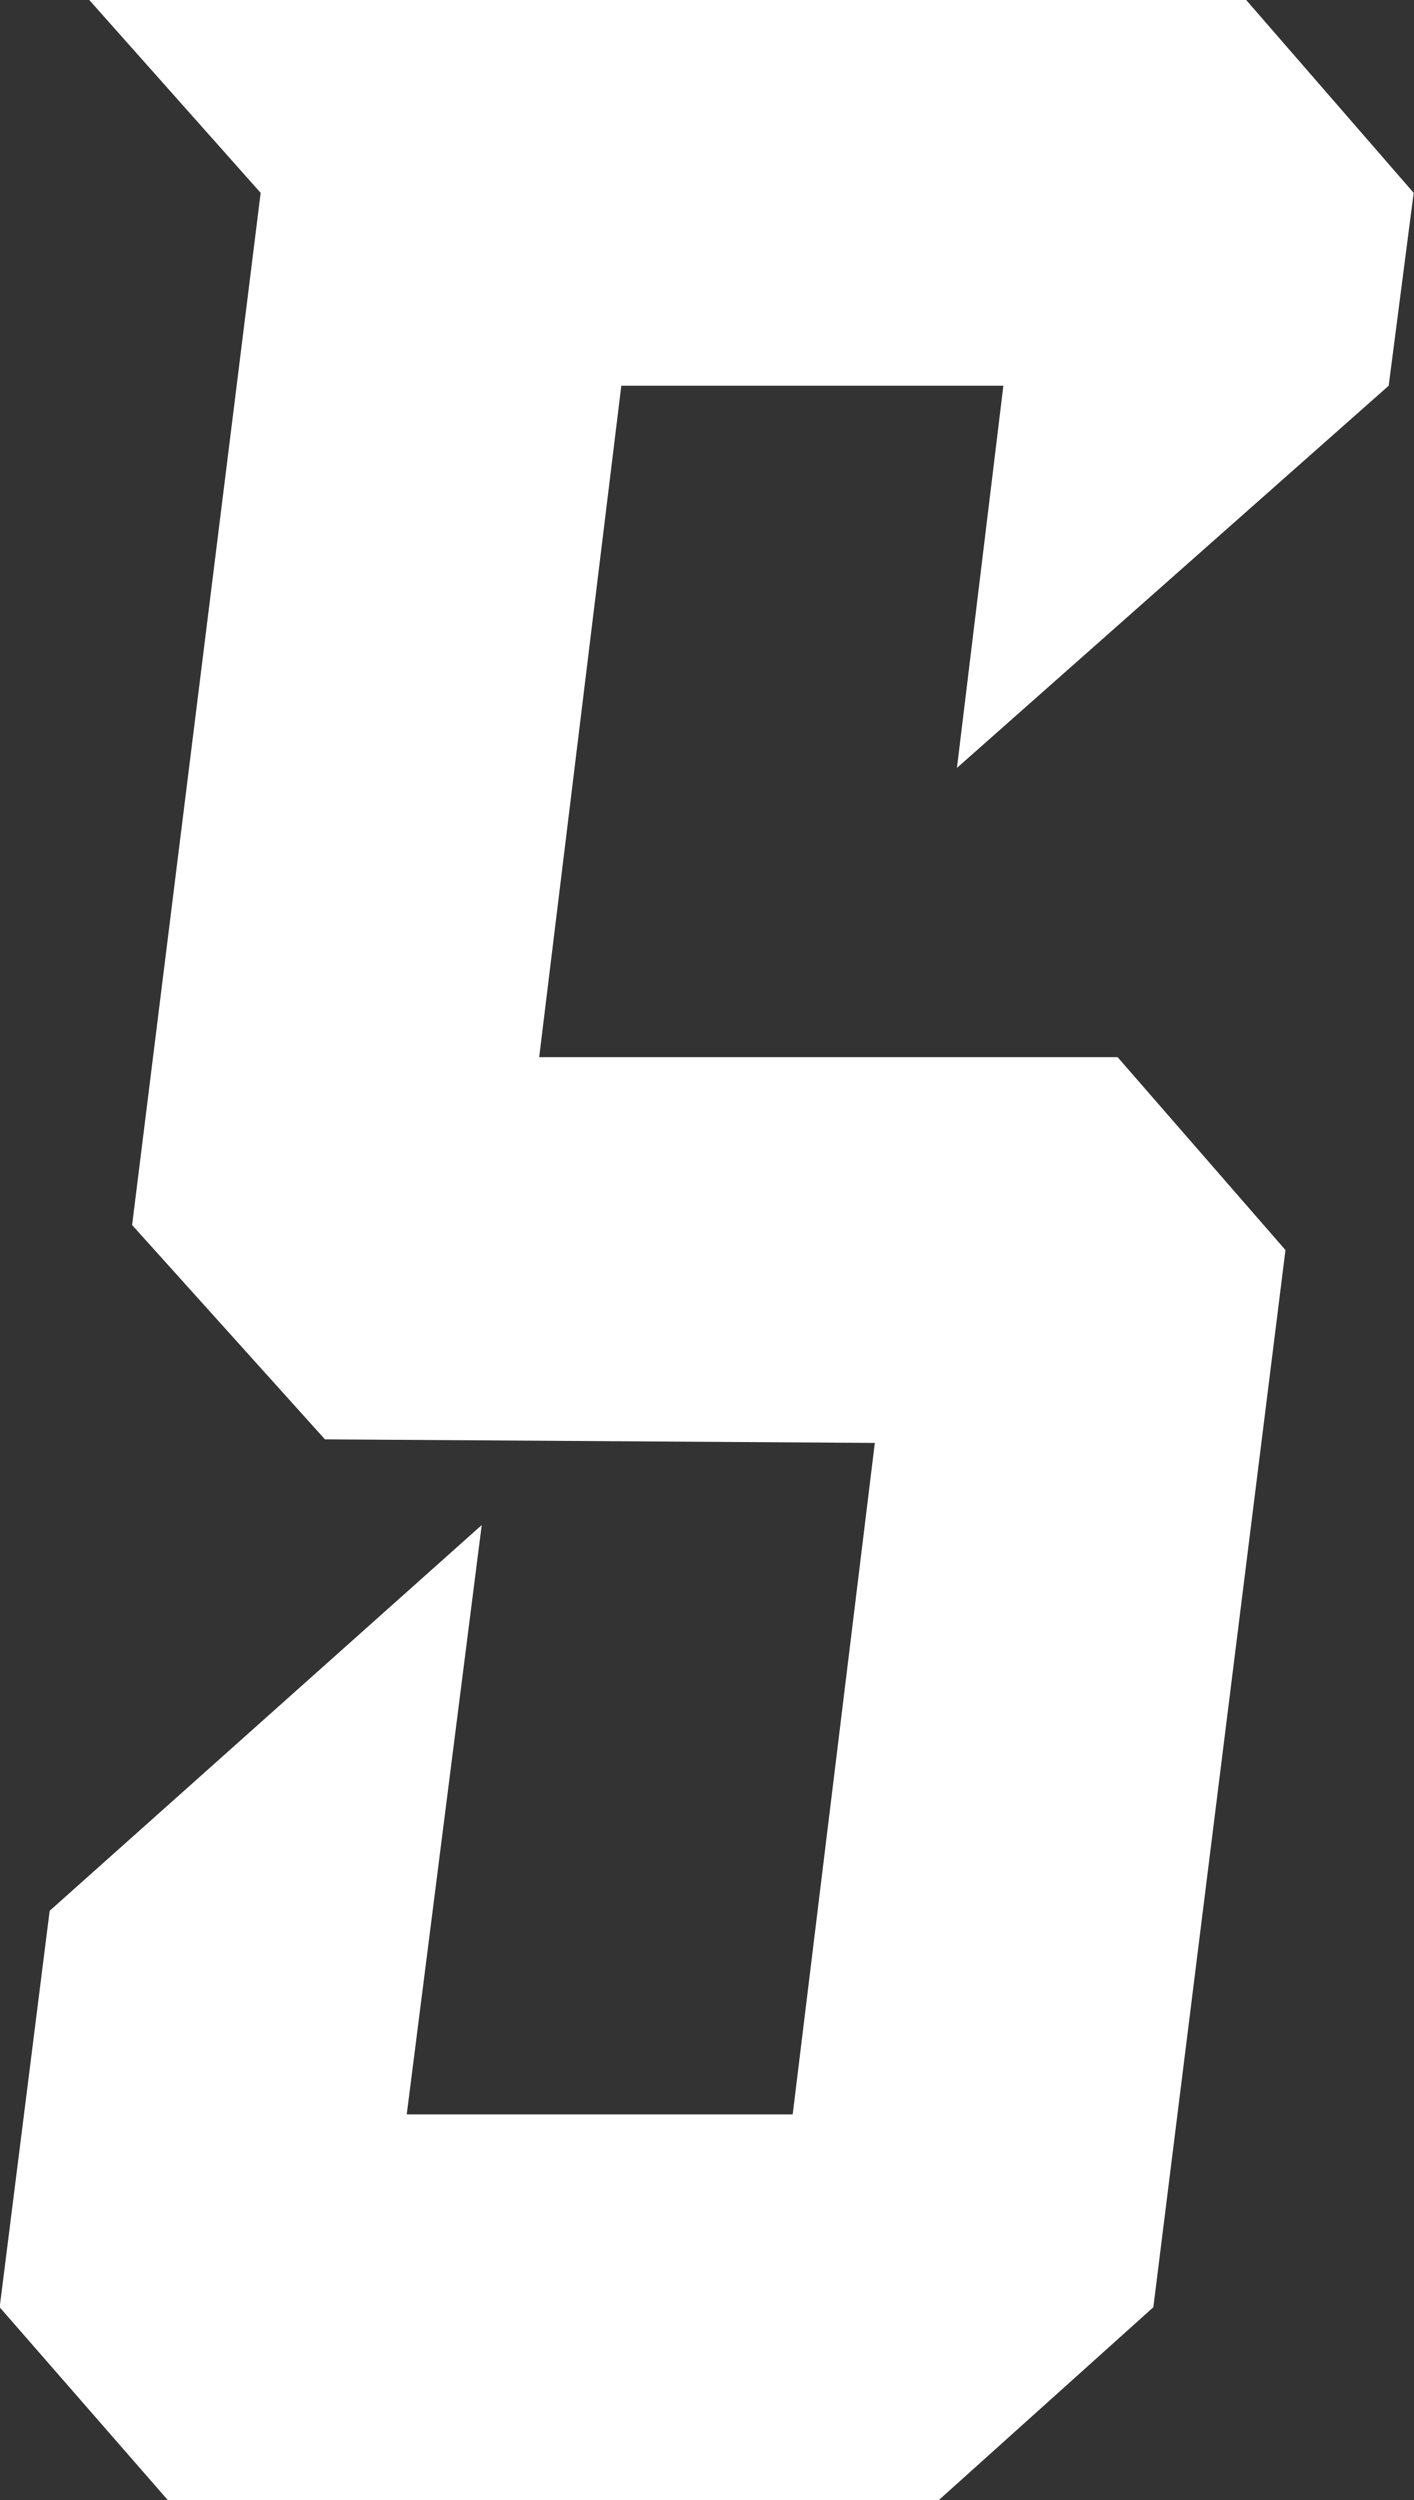 <svg xmlns="http://www.w3.org/2000/svg" width="17.424" height="30.8" viewBox="0 0 17.424 30.8">
  <rect x="0" y="0" width="17.424" height="30.8" fill="#333333" stroke="none"/>
  <path id="パス_5651" data-name="パス 5651" d="M7.128-15.4,5.06-17.776H-2.068l1.012-8.272H3.652L3.08-21.34,8.4-26.048l.308-2.376L6.644-30.8H-7.612L-5.5-28.424-7.084-15.708l2.376,2.64,6.776.044L1.056-4.752H-3.7l.924-7.26L-8.1-7.26l-.616,4.884L-6.644,0h9.5L5.5-2.376Z" transform="translate(8.712 30.8)" fill="#fff"/>
</svg>
